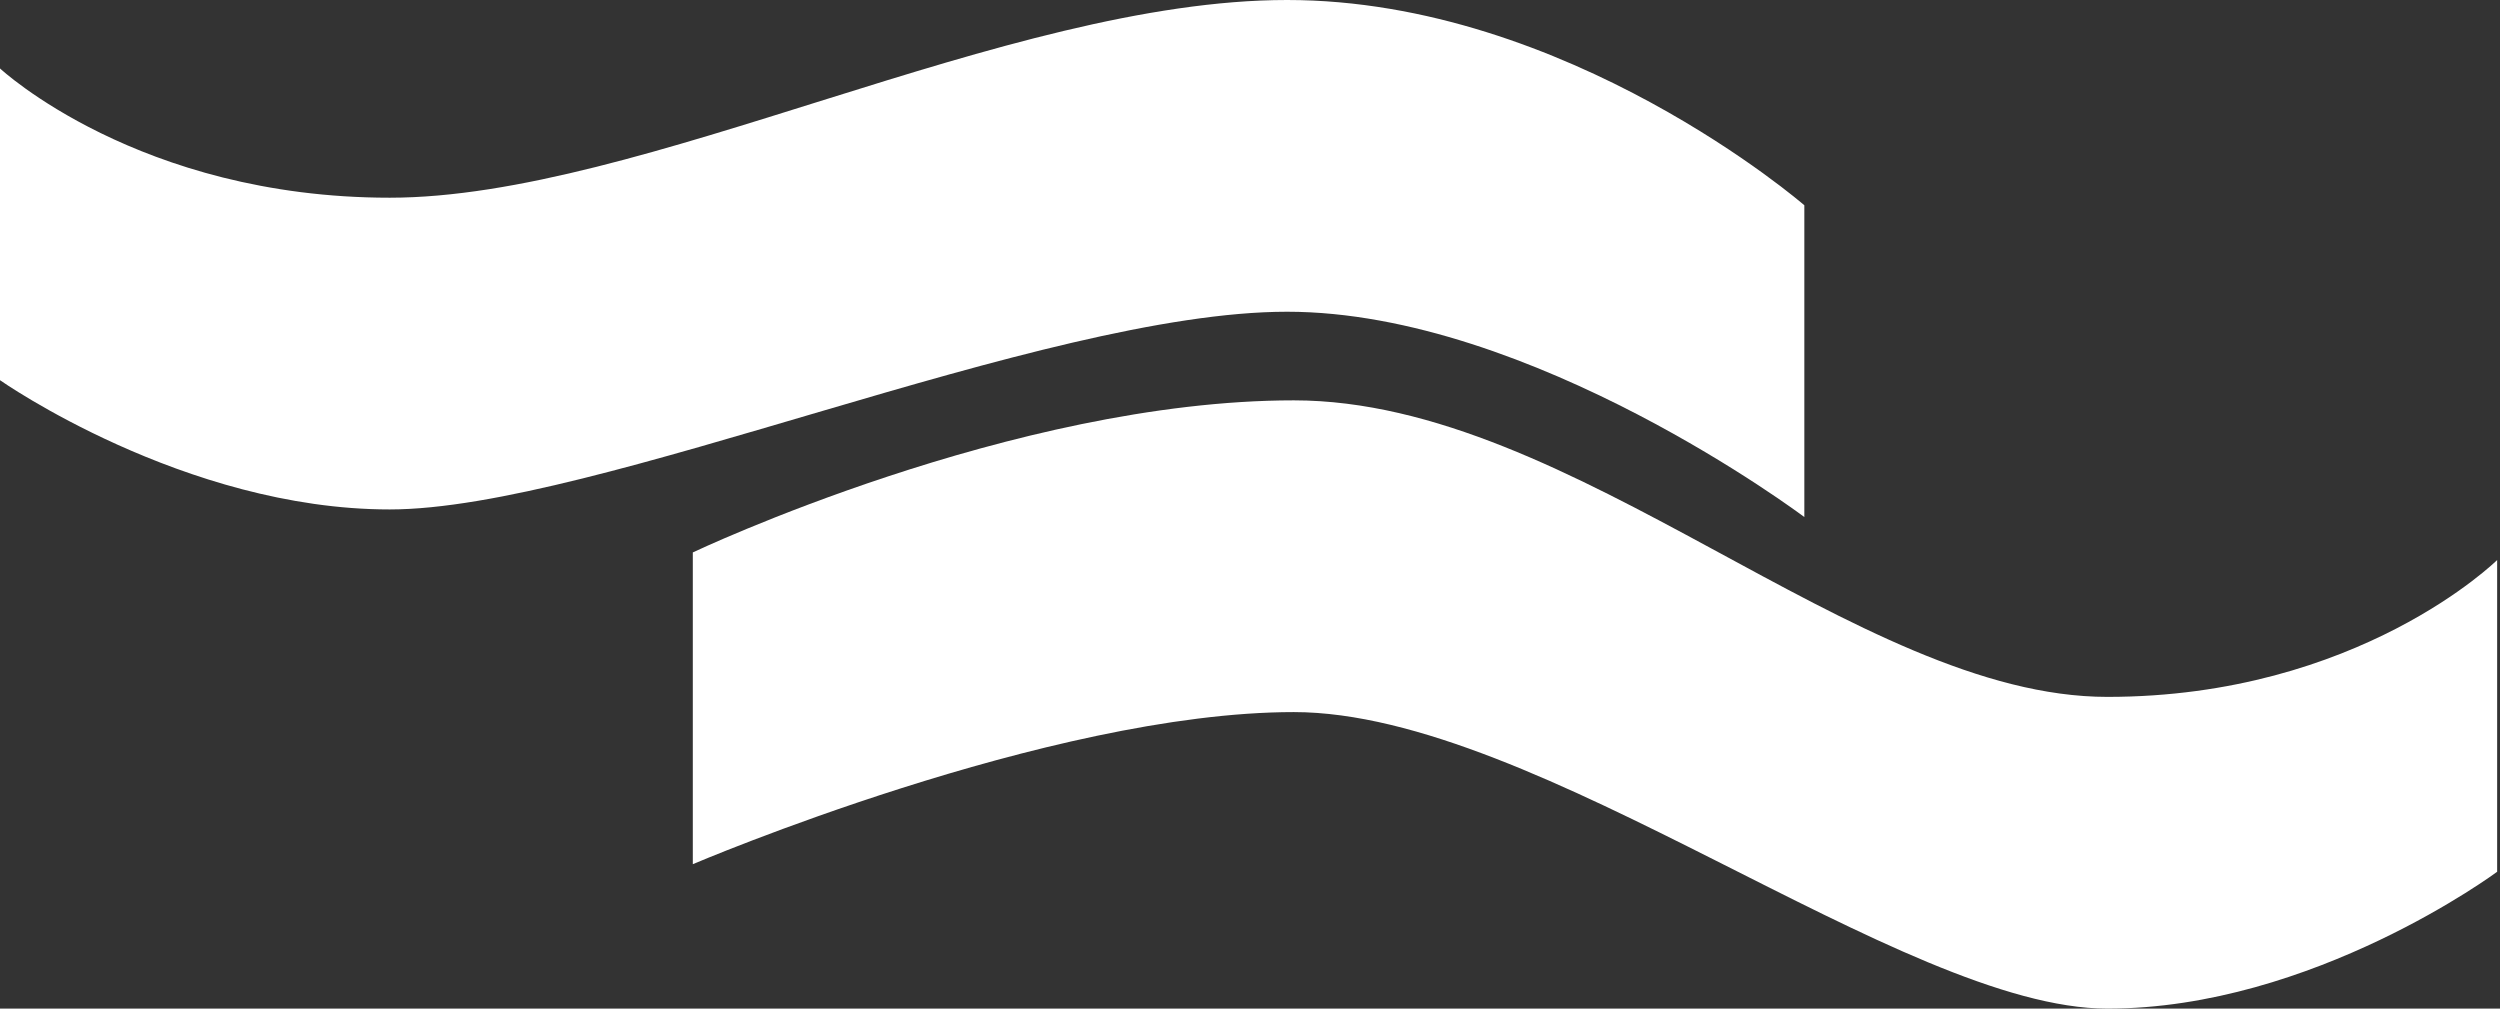 <?xml version="1.0" encoding="UTF-8"?> <svg xmlns="http://www.w3.org/2000/svg" width="870" height="351" viewBox="0 0 870 351" fill="none"><rect x="0" y="0" width="870" height="351" fill="#333333" stroke="none"/><path d="M0 23.816V132.307C0 132.307 64.107 177.287 135.618 177.287C207.129 177.287 362.76 108.484 447.91 108.484C533.059 108.484 627.909 179.933 627.909 179.933V71.434C627.909 71.434 545.57 0 447.91 0C350.249 0 223.071 68.803 135.639 68.803C48.207 68.803 0 23.816 0 23.816Z" fill="white"></path><path d="M241.098 192.245V300.737C241.098 300.737 365.099 247.807 450.255 247.807C535.411 247.807 661.836 351 733.382 351C804.928 351 869.007 303.375 869.007 303.375V194.891C869.007 194.891 820.807 242.516 733.368 242.516C645.929 242.516 547.916 139.322 450.255 139.322C352.594 139.322 241.098 192.245 241.098 192.245Z" fill="white"></path></svg> 